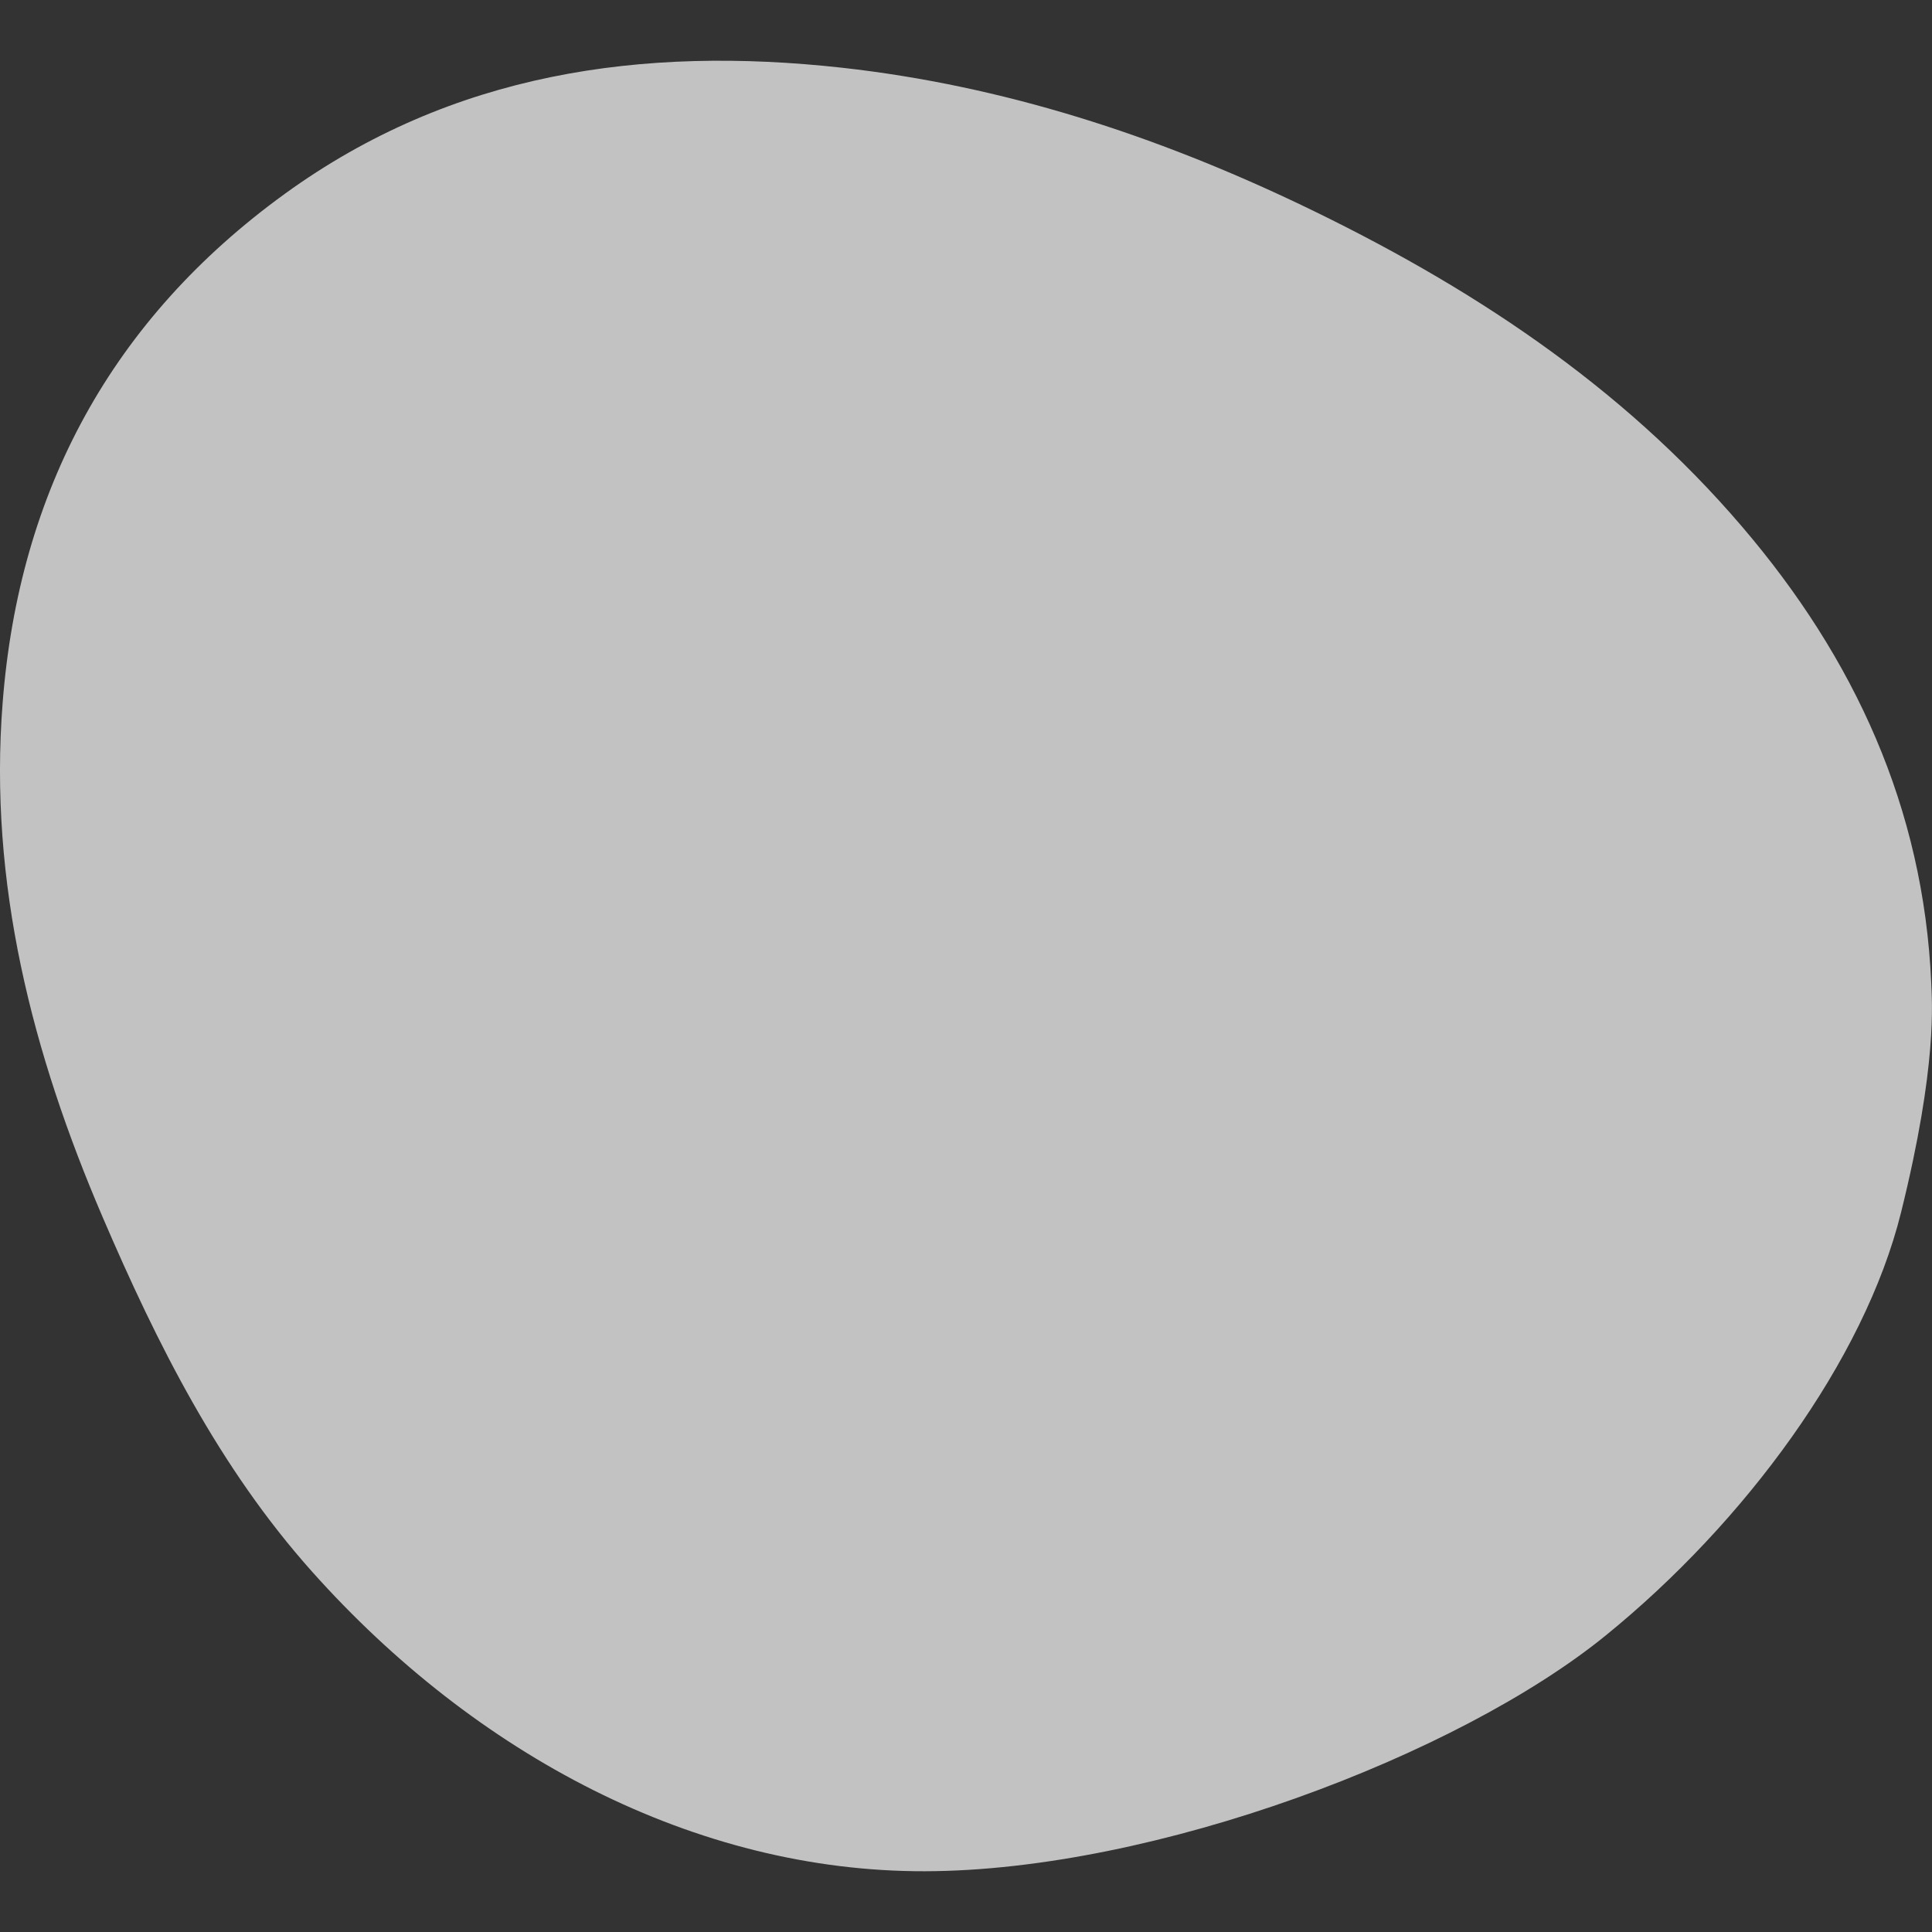 <?xml version="1.0" encoding="utf-8"?>
<!-- Generator: Adobe Illustrator 26.2.1, SVG Export Plug-In . SVG Version: 6.00 Build 0)  -->
<svg version="1.1" id="Ebene_1" xmlns="http://www.w3.org/2000/svg" xmlns:xlink="http://www.w3.org/1999/xlink" x="0px" y="0px"
	 width="1024px" height="1024px" viewBox="0 0 1024 1024" style="enable-background:new 0 0 1024 1024;" xml:space="preserve">
<rect x="0" y="0" width="1024" height="1024" fill="#333333" stroke="none"/>
<style type="text/css">
	.st0{opacity:0.7;fill:#FFFFFF;}
</style>
<path class="st0" d="M1007.6,642.6c-19.5,78.6-83,164.5-156.5,224.2c-78.1,63.5-239,124.7-360.8,125S252,930,165.4,833
	c-49.3-55.2-82.1-120.6-111-187.9c-37.3-86.9-60.5-177-53-272.6c8.7-112.5,58-203.4,149.6-269.8c88.6-64.2,189.3-78.5,295.3-66.8
	c85.4,9.5,166,35.8,243.3,72.7C778,150.9,859,203.8,923.3,279.1c59.6,69.7,96.2,149.1,100.3,241.9
	C1023.9,530.4,1027.1,564,1007.6,642.6z"/>
</svg>
